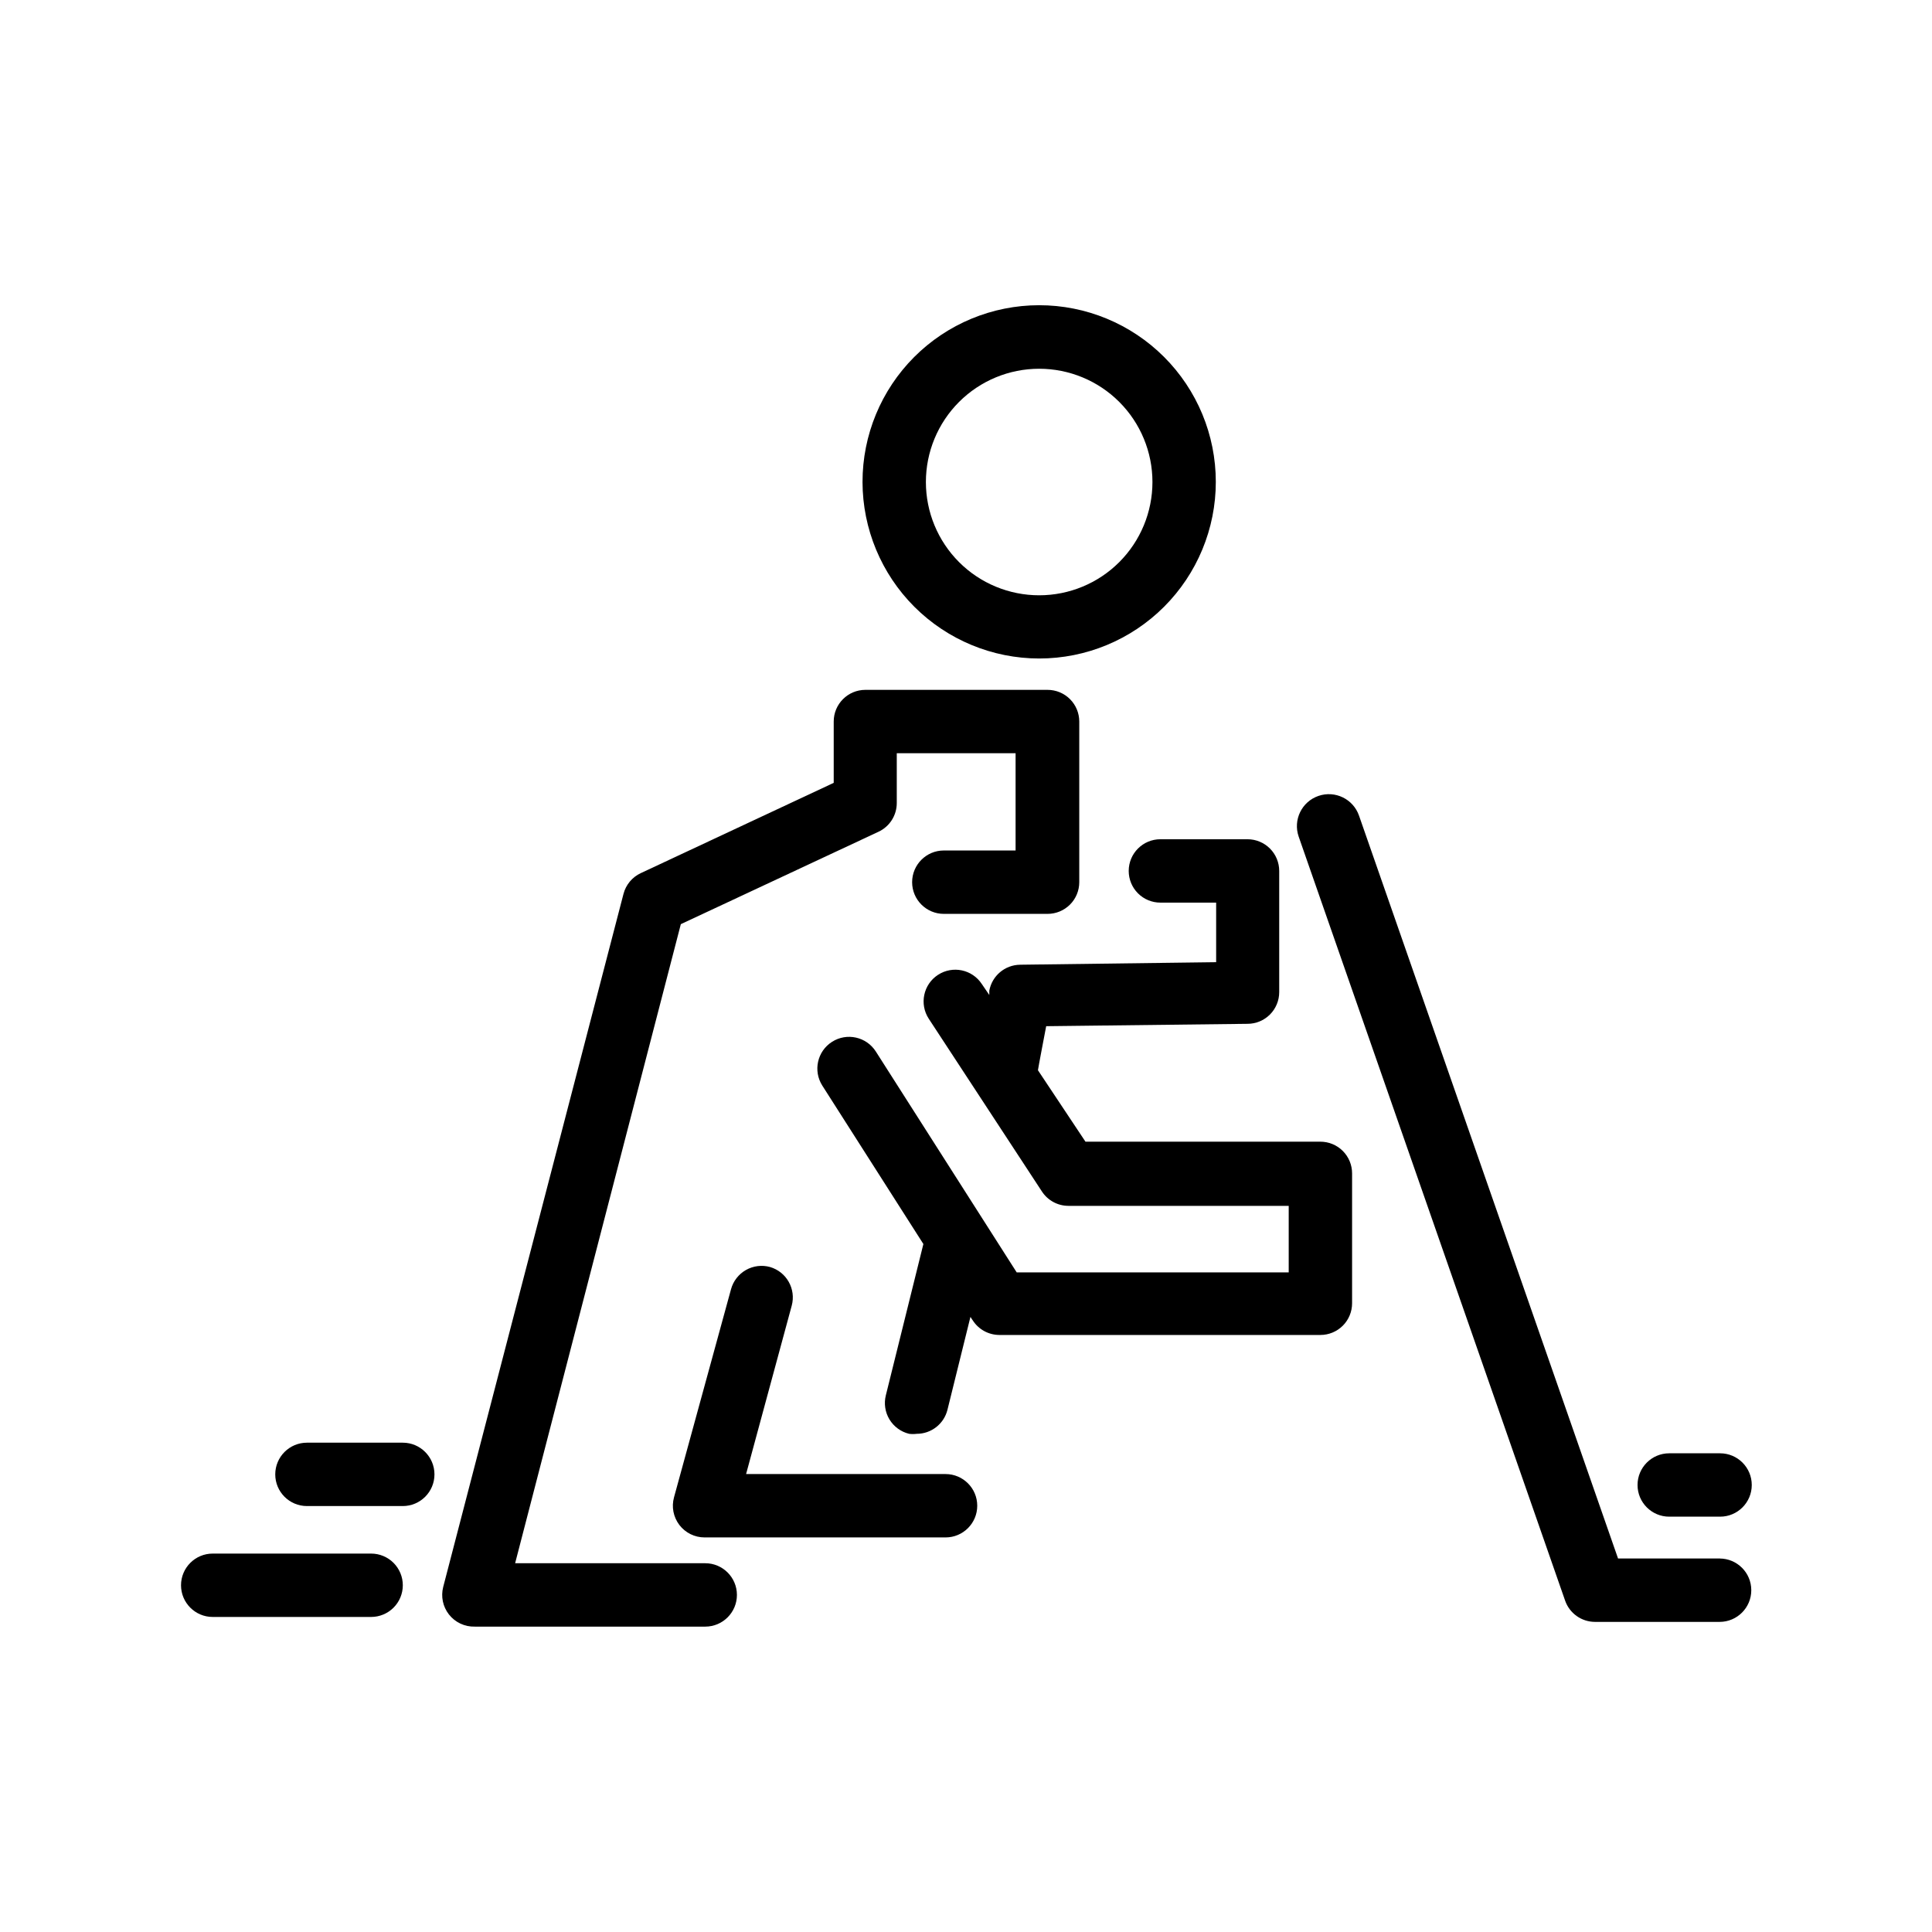 <?xml version="1.0" encoding="UTF-8"?>
<!-- The Best Svg Icon site in the world: iconSvg.co, Visit us! https://iconsvg.co -->
<svg fill="#000000" width="800px" height="800px" version="1.1" viewBox="144 144 512 512" xmlns="http://www.w3.org/2000/svg">
 <g>
  <path d="m269.85 575.07h61.047c4.637 0 8.395-3.762 8.395-8.398s-3.758-8.398-8.395-8.398h-50.383l43.914-169.36 52.355-24.477c2.977-1.375 4.879-4.359 4.871-7.641v-13.184h31.488v25.777h-19.02c-4.637 0-8.398 3.762-8.398 8.398 0 4.637 3.762 8.398 8.398 8.398h27.5c2.227 0 4.363-0.887 5.938-2.461 1.574-1.574 2.457-3.711 2.457-5.938v-42.57c0-2.231-0.883-4.363-2.457-5.938-1.574-1.578-3.711-2.461-5.938-2.461h-48.281c-4.641 0-8.398 3.758-8.398 8.398v16.246l-51.137 23.93c-2.269 1.059-3.945 3.078-4.574 5.5l-47.781 183.68c-0.648 2.523-0.09 5.207 1.512 7.262 1.648 2.113 4.207 3.316 6.887 3.234z"/>
  <path d="m599.84 557.02h-27.039l-68.645-196.86c-1.531-4.418-6.352-6.758-10.77-5.227-4.414 1.527-6.754 6.352-5.227 10.77l70.617 202.49c1.18 3.371 4.363 5.629 7.938 5.625h33c4.637 0 8.395-3.758 8.395-8.398 0-4.637-3.758-8.395-8.395-8.395z"/>
  <path d="m599.84 529.14h-13.477c-4.637 0-8.398 3.762-8.398 8.398 0 4.637 3.762 8.395 8.398 8.395h13.477c4.637 0 8.395-3.758 8.395-8.395 0-4.637-3.758-8.398-8.395-8.398z"/>
  <path d="m443.12 374.81c0 2.227 0.883 4.363 2.457 5.938 1.574 1.574 3.711 2.457 5.938 2.457h14.777v15.785l-51.977 0.672 0.004 0.004c-4.012 0.055-7.426 2.938-8.145 6.883v1.133l-1.977-2.894c-2.539-3.883-7.742-4.973-11.629-2.434-3.883 2.535-4.973 7.742-2.434 11.629l29.977 45.762c1.543 2.375 4.18 3.812 7.012 3.82h58.398v17.633h-72.086l-37.324-58.523c-2.492-3.922-7.691-5.078-11.609-2.582-3.918 2.492-5.074 7.688-2.582 11.605l26.785 41.984-9.949 40.098c-0.543 2.172-0.199 4.469 0.961 6.387 1.16 1.914 3.035 3.289 5.211 3.812 0.668 0.082 1.348 0.082 2.016 0 3.859 0 7.219-2.633 8.145-6.379l6.086-24.602 0.586 0.883 0.004-0.004c1.531 2.418 4.191 3.891 7.055 3.906h85.102c2.227 0 4.363-0.887 5.938-2.461 1.574-1.574 2.457-3.711 2.457-5.938v-34.426c0-2.227-0.883-4.363-2.457-5.938s-3.711-2.461-5.938-2.461h-62.262l-12.594-18.934c0-0.293 2.184-11.672 2.184-11.672l53.363-0.629h-0.004c2.227 0 4.363-0.887 5.938-2.461s2.457-3.711 2.457-5.938v-32.117c0-2.227-0.883-4.363-2.457-5.938-1.574-1.574-3.711-2.461-5.938-2.461h-23.094c-4.637 0-8.395 3.762-8.395 8.398z"/>
  <path d="m419.39 318.51c12.418 0 24.328-4.934 33.105-13.715 8.781-8.785 13.711-20.695 13.707-33.113-0.004-12.418-4.941-24.324-13.727-33.102-8.785-8.777-20.695-13.703-33.113-13.695-12.418 0.008-24.324 4.949-33.098 13.734-8.773 8.789-13.699 20.703-13.688 33.121 0.023 12.402 4.965 24.293 13.738 33.062 8.777 8.766 20.672 13.695 33.074 13.707zm0-76.789c7.961 0 15.598 3.164 21.227 8.793 5.629 5.629 8.793 13.266 8.793 21.227 0 7.961-3.164 15.594-8.793 21.227-5.629 5.629-13.266 8.789-21.227 8.789-7.961 0-15.598-3.16-21.227-8.789-5.629-5.633-8.793-13.266-8.793-21.227 0-7.961 3.164-15.598 8.793-21.227 5.629-5.629 13.266-8.793 21.227-8.793z"/>
  <path d="m348.06 479.77c-2.148-0.594-4.445-0.305-6.383 0.797-1.934 1.102-3.356 2.93-3.945 5.078l-15.113 55.168c-0.695 2.527-0.168 5.234 1.422 7.32 1.59 2.082 4.062 3.305 6.684 3.301h63.855c4.637 0 8.398-3.758 8.398-8.395 0-4.637-3.762-8.398-8.398-8.398h-52.859l12.094-44.629c1.188-4.41-1.367-8.961-5.754-10.242z"/>
  <path d="m250.75 564.11c0-2.227-0.887-4.363-2.461-5.938-1.574-1.574-3.711-2.457-5.938-2.457h-41.984c-4.637 0-8.395 3.758-8.395 8.395s3.758 8.398 8.395 8.398h41.984c2.227 0 4.363-0.887 5.938-2.461 1.574-1.574 2.461-3.711 2.461-5.938z"/>
  <path d="m225.34 543.12h25.402c4.637 0 8.395-3.758 8.395-8.395 0-4.637-3.758-8.398-8.395-8.398h-25.402c-4.637 0-8.395 3.762-8.395 8.398 0 4.637 3.758 8.395 8.395 8.395z"/>
 </g>
</svg>